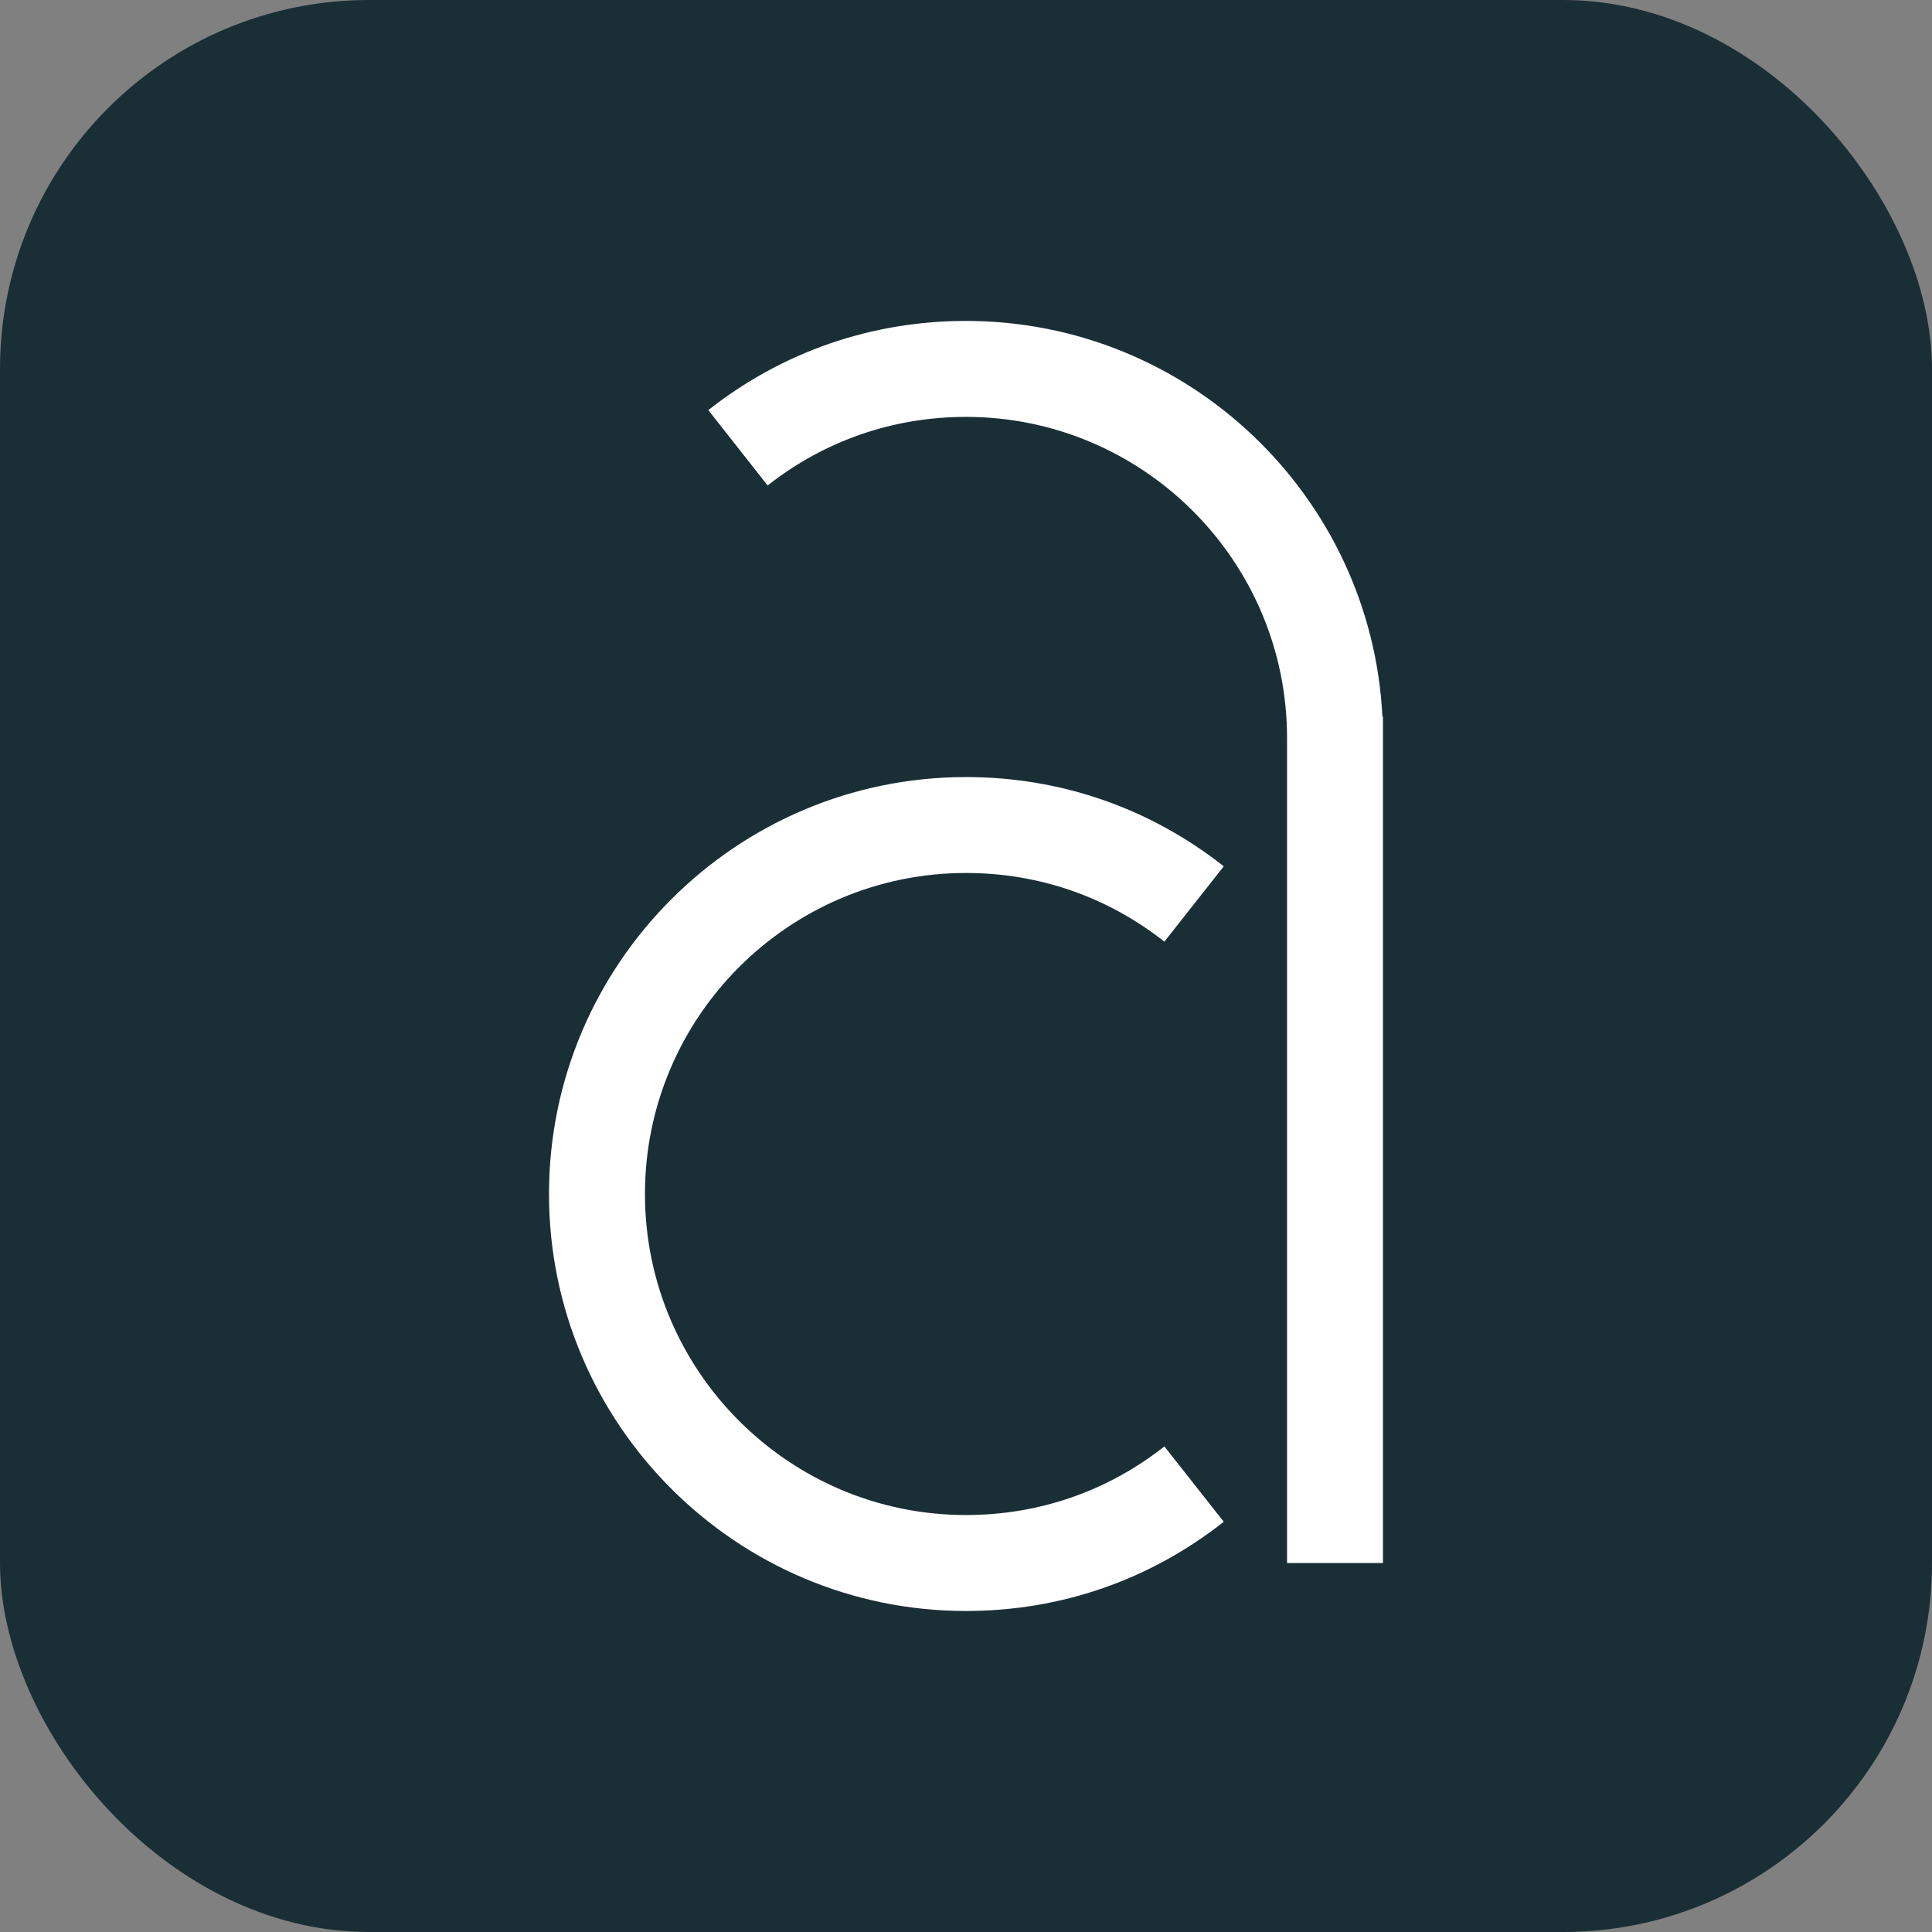 <svg xmlns="http://www.w3.org/2000/svg" id="Capa_1" data-name="Capa 1" viewBox="0 0 512 512"><rect x="0" y="0" width="512" height="512" fill="#808080" stroke="none"/><defs><style>      .cls-1 {        fill: #fff;      }      .cls-2 {        fill: #1a2e35;      }    </style></defs><rect class="cls-2" width="512" height="512" rx="97.79" ry="97.79"></rect><path class="cls-1" d="M255.99,426.93c-60.93,0-110.5-49.57-110.5-110.5s49.57-110.5,110.5-110.5c25.06,0,48.69,8.18,68.32,23.65l-15.74,19.97c-15.1-11.91-33.29-18.2-52.58-18.2-46.91,0-85.07,38.16-85.07,85.07s38.16,85.08,85.07,85.08c19.31,0,37.5-6.29,52.58-18.18l15.74,19.97c-19.62,15.46-43.24,23.64-68.32,23.64Z"></path><path class="cls-1" d="M366.5,414.22h-25.42v-218.66c0-46.91-38.17-85.08-85.08-85.08-19.28,0-37.46,6.29-52.57,18.18l-15.72-19.98c19.64-15.46,43.26-23.63,68.29-23.63,59.01,0,107.37,46.49,110.35,104.77l.15.13v5.6s0,218.65,0,218.65Z"></path></svg>